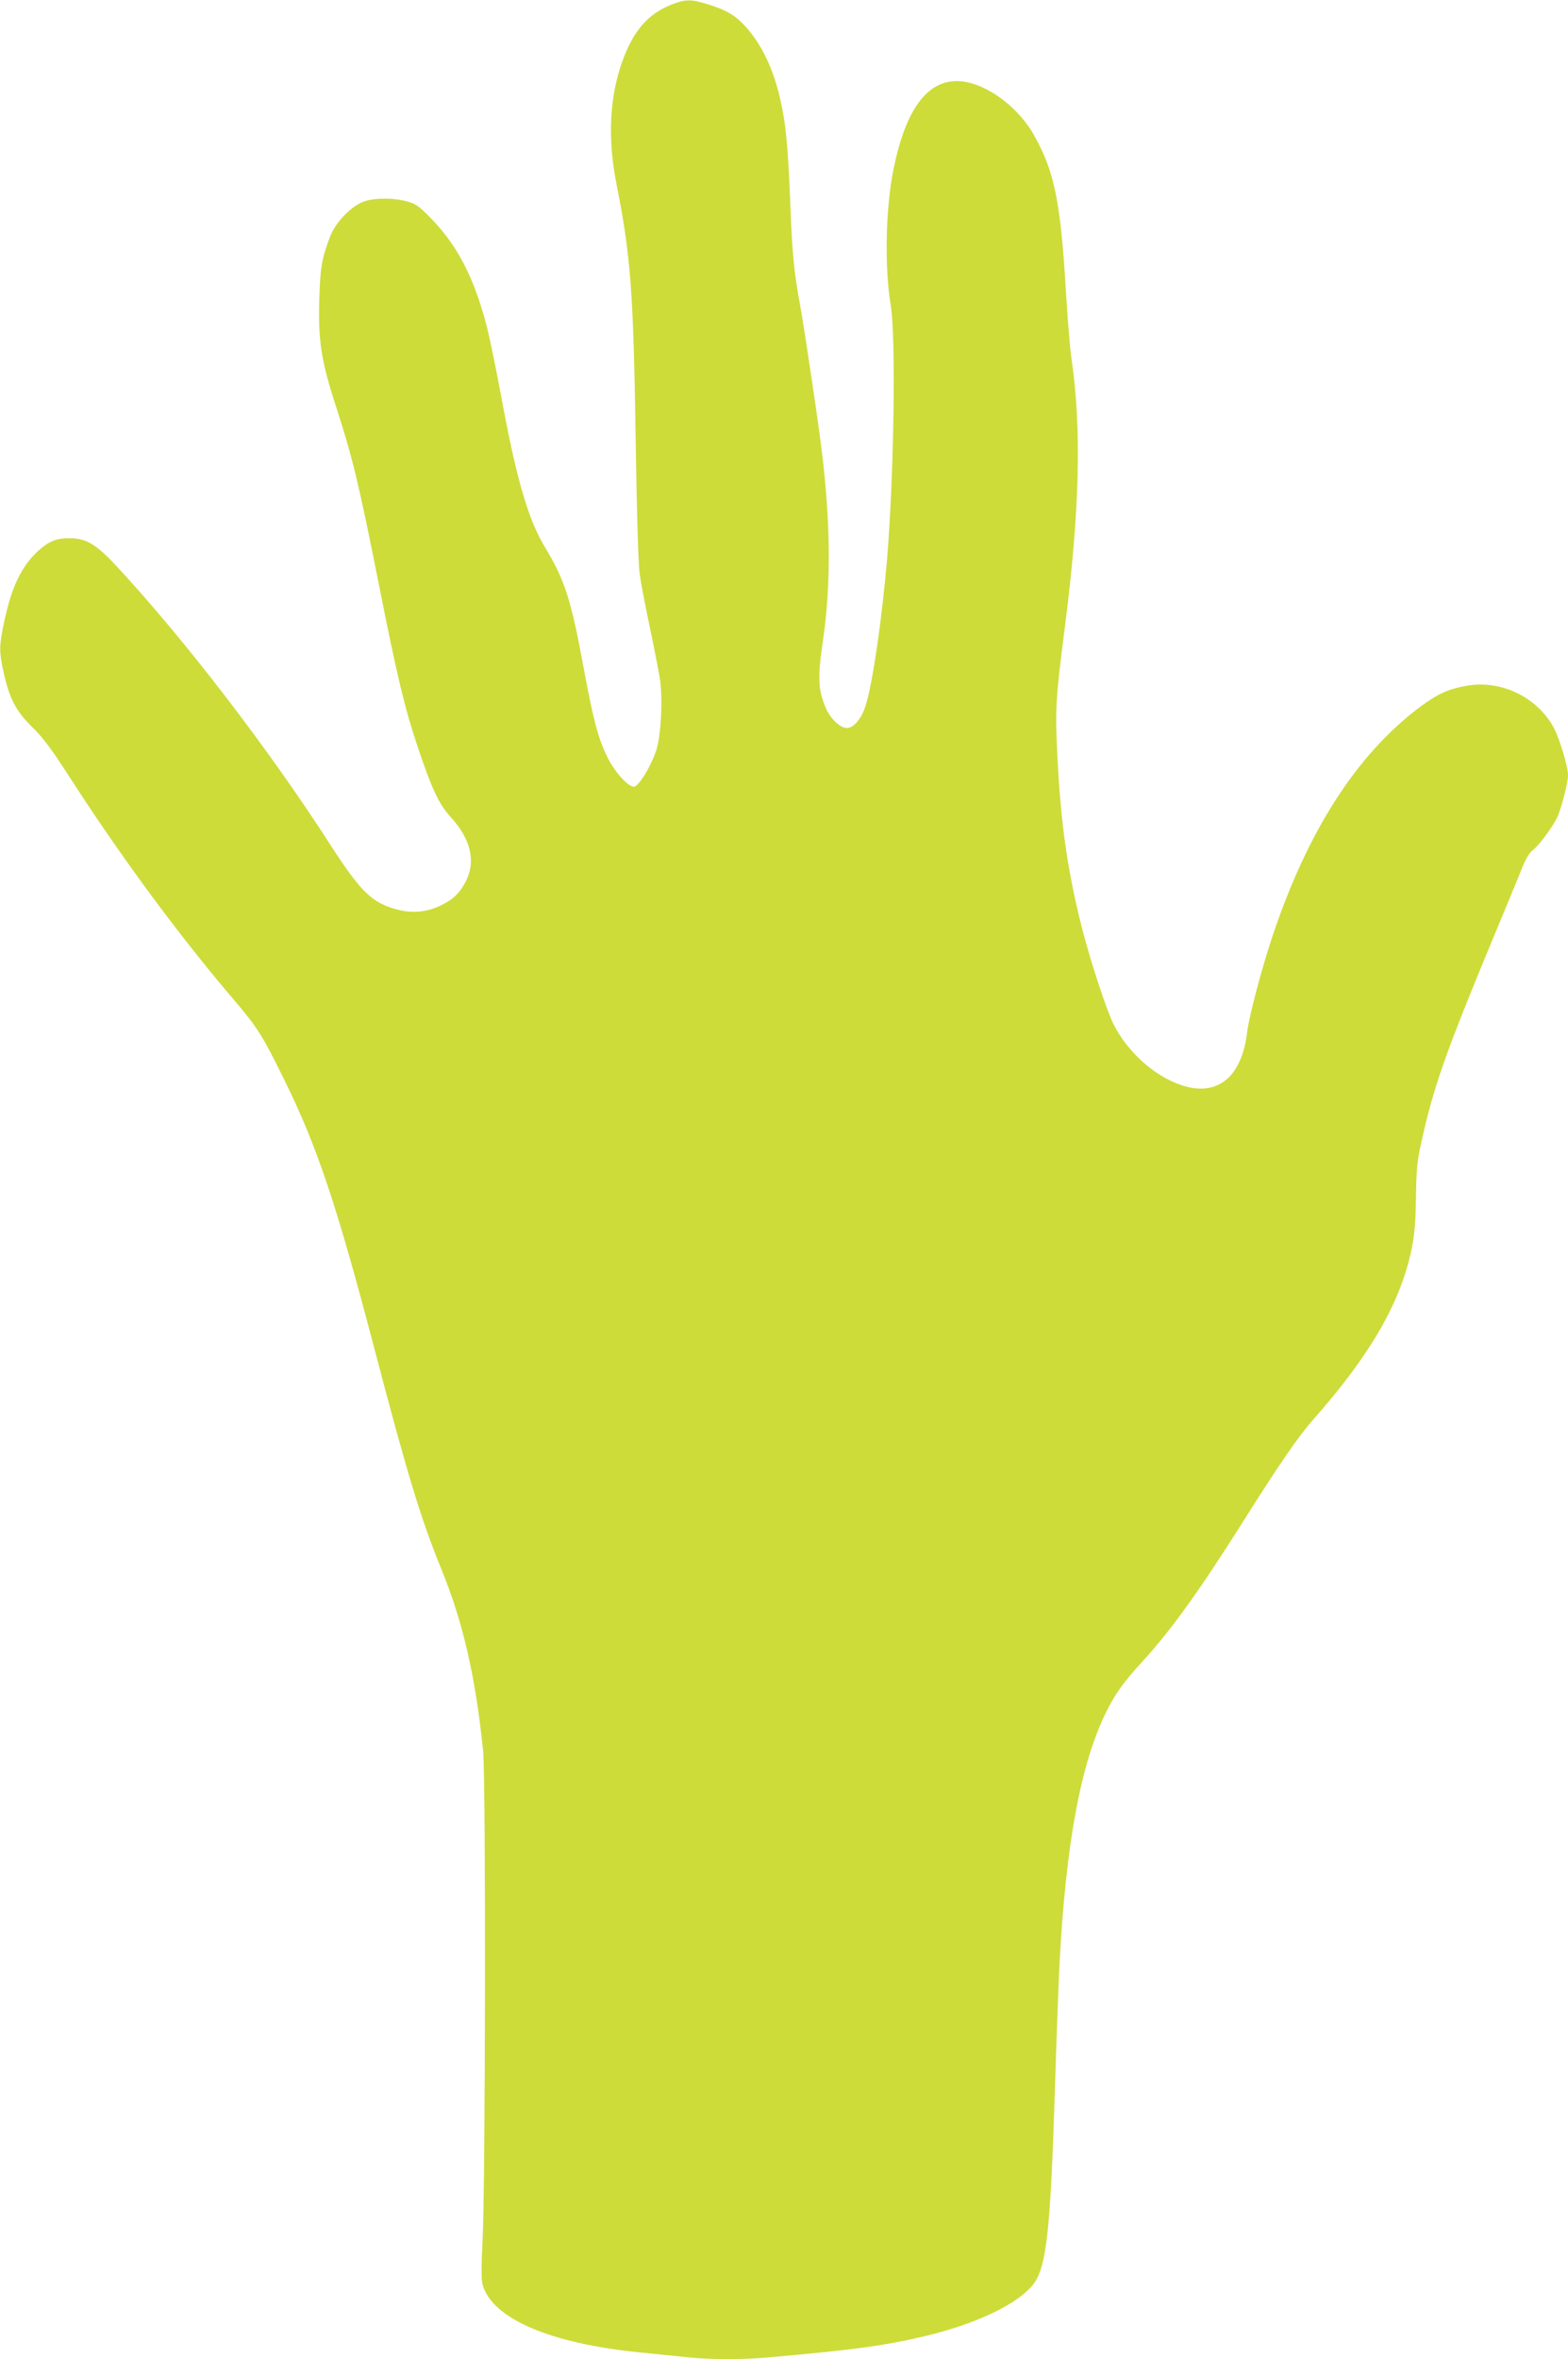 <?xml version="1.0" standalone="no"?>
<!DOCTYPE svg PUBLIC "-//W3C//DTD SVG 20010904//EN"
 "http://www.w3.org/TR/2001/REC-SVG-20010904/DTD/svg10.dtd">
<svg version="1.0" xmlns="http://www.w3.org/2000/svg"
 width="851pt" height="1280pt" viewBox="0 0 851 1280"
 preserveAspectRatio="xMidYMid meet">
<g transform="translate(0,1280) scale(0.1,-0.1)"
fill="#cddc39" stroke="none">
<path d="M3649 12777 c-132 -51 -212 -143 -273 -314 -69 -196 -79 -421 -28
-673 75 -378 90 -578 102 -1378 5 -351 14 -671 21 -720 6 -48 31 -179 55 -292
24 -113 48 -239 55 -280 17 -109 7 -309 -19 -390 -28 -85 -93 -194 -120 -198
-30 -5 -106 79 -146 161 -50 101 -77 205 -130 492 -67 364 -102 471 -210 649
-90 149 -155 375 -236 816 -28 151 -64 327 -81 390 -67 254 -155 424 -292 567
-68 71 -88 86 -133 99 -70 20 -166 22 -229 4 -71 -20 -163 -112 -194 -195 -45
-119 -53 -168 -58 -335 -7 -228 10 -338 92 -590 87 -268 122 -411 230 -955
103 -519 142 -679 215 -896 73 -218 114 -305 175 -371 112 -121 140 -246 80
-356 -34 -63 -71 -96 -140 -128 -72 -33 -147 -40 -225 -20 -140 36 -201 95
-368 354 -332 516 -784 1105 -1158 1509 -112 120 -166 153 -256 153 -73 0
-114 -17 -172 -70 -89 -82 -143 -195 -182 -378 -29 -137 -30 -162 -4 -282 30
-137 68 -211 155 -295 54 -52 104 -118 194 -258 292 -453 603 -874 915 -1239
113 -133 146 -186 257 -413 180 -364 285 -678 489 -1455 180 -688 255 -933
364 -1200 119 -291 187 -586 228 -990 15 -154 13 -2341 -3 -2657 -7 -138 -7
-213 0 -238 51 -185 368 -321 861 -369 85 -9 200 -20 255 -26 126 -13 297 -13
439 0 472 42 627 63 850 116 308 74 547 197 605 313 54 109 74 317 96 1011 8
272 20 583 25 690 34 649 114 1086 251 1366 49 101 98 169 200 280 154 168
309 383 549 764 194 307 295 454 373 543 312 352 477 637 538 928 16 80 22
145 24 284 2 151 7 199 29 297 65 297 131 483 373 1068 77 184 154 371 172
416 22 55 41 88 61 102 34 26 114 135 135 185 23 55 55 183 55 221 0 47 -46
201 -78 259 -88 162 -279 256 -462 228 -105 -17 -166 -44 -265 -118 -342 -257
-608 -671 -799 -1243 -60 -180 -126 -431 -137 -517 -27 -235 -148 -345 -329
-299 -154 40 -314 176 -396 338 -38 76 -121 328 -170 516 -79 309 -117 571
-135 936 -13 257 -10 314 40 701 81 627 92 1083 36 1461 -8 54 -21 218 -30
364 -29 493 -64 657 -178 855 -92 159 -275 285 -414 285 -164 0 -278 -157
-343 -475 -44 -215 -50 -533 -16 -740 29 -168 18 -920 -19 -1371 -27 -324 -78
-677 -116 -799 -22 -73 -65 -125 -103 -125 -36 0 -90 51 -114 109 -42 96 -45
167 -17 356 47 311 44 668 -11 1085 -20 159 -92 638 -110 735 -34 184 -44 284
-54 540 -13 329 -24 449 -55 585 -37 164 -100 297 -187 394 -56 63 -108 93
-214 125 -87 26 -113 25 -185 -2z"/>
</g>
</svg>
